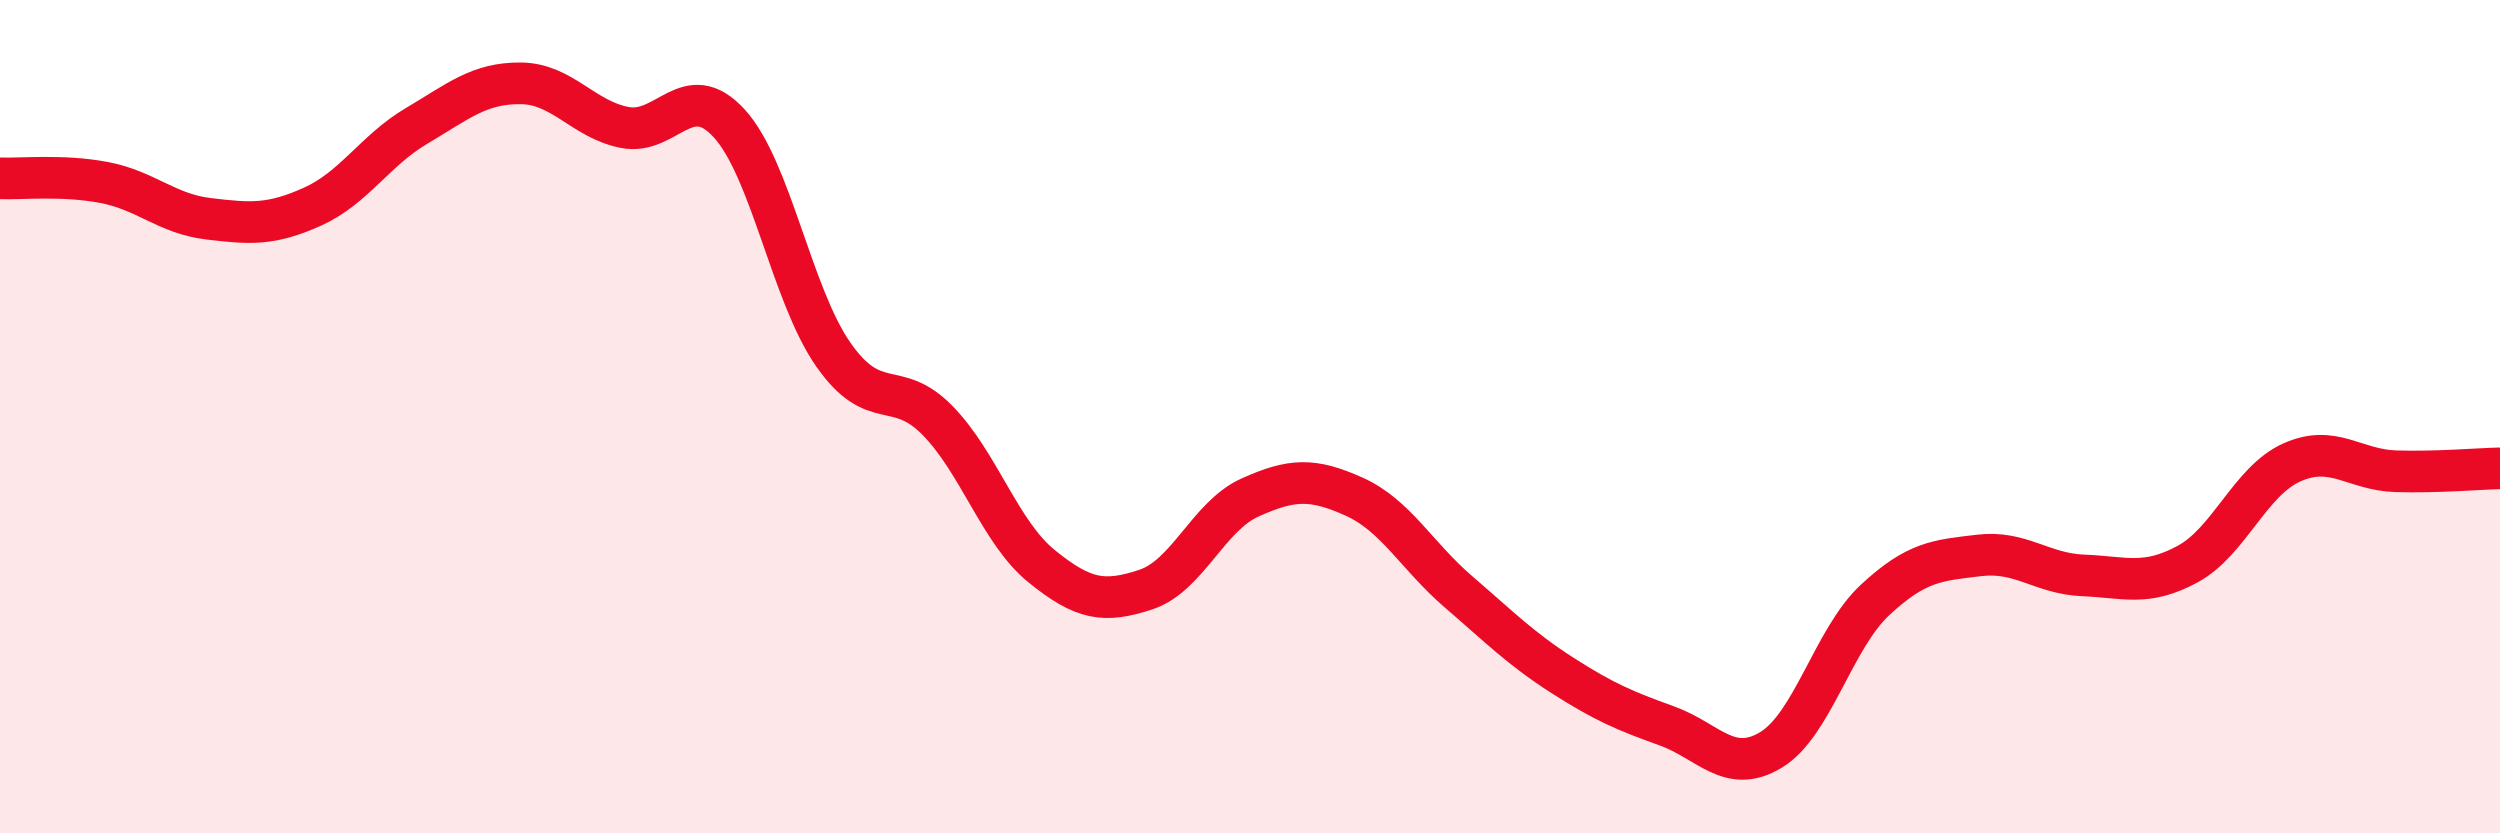 
    <svg width="60" height="20" viewBox="0 0 60 20" xmlns="http://www.w3.org/2000/svg">
      <path
        d="M 0,4.28 C 0.5,4.3 1.5,4.19 2.5,4.38 C 3.5,4.57 4,5.13 5,5.25 C 6,5.37 6.5,5.41 7.5,4.96 C 8.5,4.51 9,3.61 10,3.02 C 11,2.43 11.5,1.99 12.5,2 C 13.5,2.01 14,2.87 15,3.06 C 16,3.25 16.5,1.87 17.5,2.96 C 18.5,4.05 19,7.08 20,8.51 C 21,9.94 21.5,9.07 22.5,10.09 C 23.5,11.11 24,12.78 25,13.59 C 26,14.4 26.5,14.48 27.5,14.15 C 28.5,13.82 29,12.39 30,11.94 C 31,11.49 31.5,11.47 32.5,11.92 C 33.5,12.37 34,13.34 35,14.2 C 36,15.06 36.5,15.57 37.5,16.21 C 38.5,16.85 39,17.06 40,17.42 C 41,17.78 41.5,18.6 42.5,18 C 43.5,17.4 44,15.33 45,14.4 C 46,13.47 46.5,13.45 47.5,13.33 C 48.5,13.21 49,13.77 50,13.81 C 51,13.85 51.5,14.08 52.5,13.54 C 53.5,13 54,11.55 55,11.1 C 56,10.65 56.5,11.28 57.5,11.31 C 58.5,11.34 59.5,11.25 60,11.24L60 20L0 20Z"
        fill="#EB0A25"
        opacity="0.1"
        stroke-linecap="round"
        stroke-linejoin="round"
      />
      <path
        d="M 0,4.28 C 0.5,4.3 1.5,4.19 2.5,4.38 C 3.5,4.57 4,5.13 5,5.25 C 6,5.37 6.5,5.41 7.5,4.96 C 8.5,4.51 9,3.61 10,3.02 C 11,2.43 11.5,1.99 12.5,2 C 13.5,2.01 14,2.87 15,3.06 C 16,3.25 16.5,1.87 17.5,2.96 C 18.5,4.05 19,7.08 20,8.51 C 21,9.94 21.5,9.07 22.5,10.09 C 23.5,11.11 24,12.78 25,13.59 C 26,14.4 26.5,14.48 27.5,14.15 C 28.5,13.82 29,12.39 30,11.94 C 31,11.49 31.5,11.47 32.5,11.92 C 33.5,12.37 34,13.34 35,14.2 C 36,15.06 36.5,15.57 37.5,16.21 C 38.5,16.85 39,17.06 40,17.42 C 41,17.78 41.5,18.6 42.5,18 C 43.5,17.4 44,15.33 45,14.4 C 46,13.47 46.5,13.45 47.5,13.33 C 48.5,13.21 49,13.77 50,13.81 C 51,13.85 51.5,14.08 52.5,13.54 C 53.5,13 54,11.55 55,11.1 C 56,10.65 56.5,11.28 57.5,11.31 C 58.5,11.34 59.5,11.25 60,11.24"
        stroke="#EB0A25"
        stroke-width="1"
        fill="none"
        stroke-linecap="round"
        stroke-linejoin="round"
      />
    </svg>
  